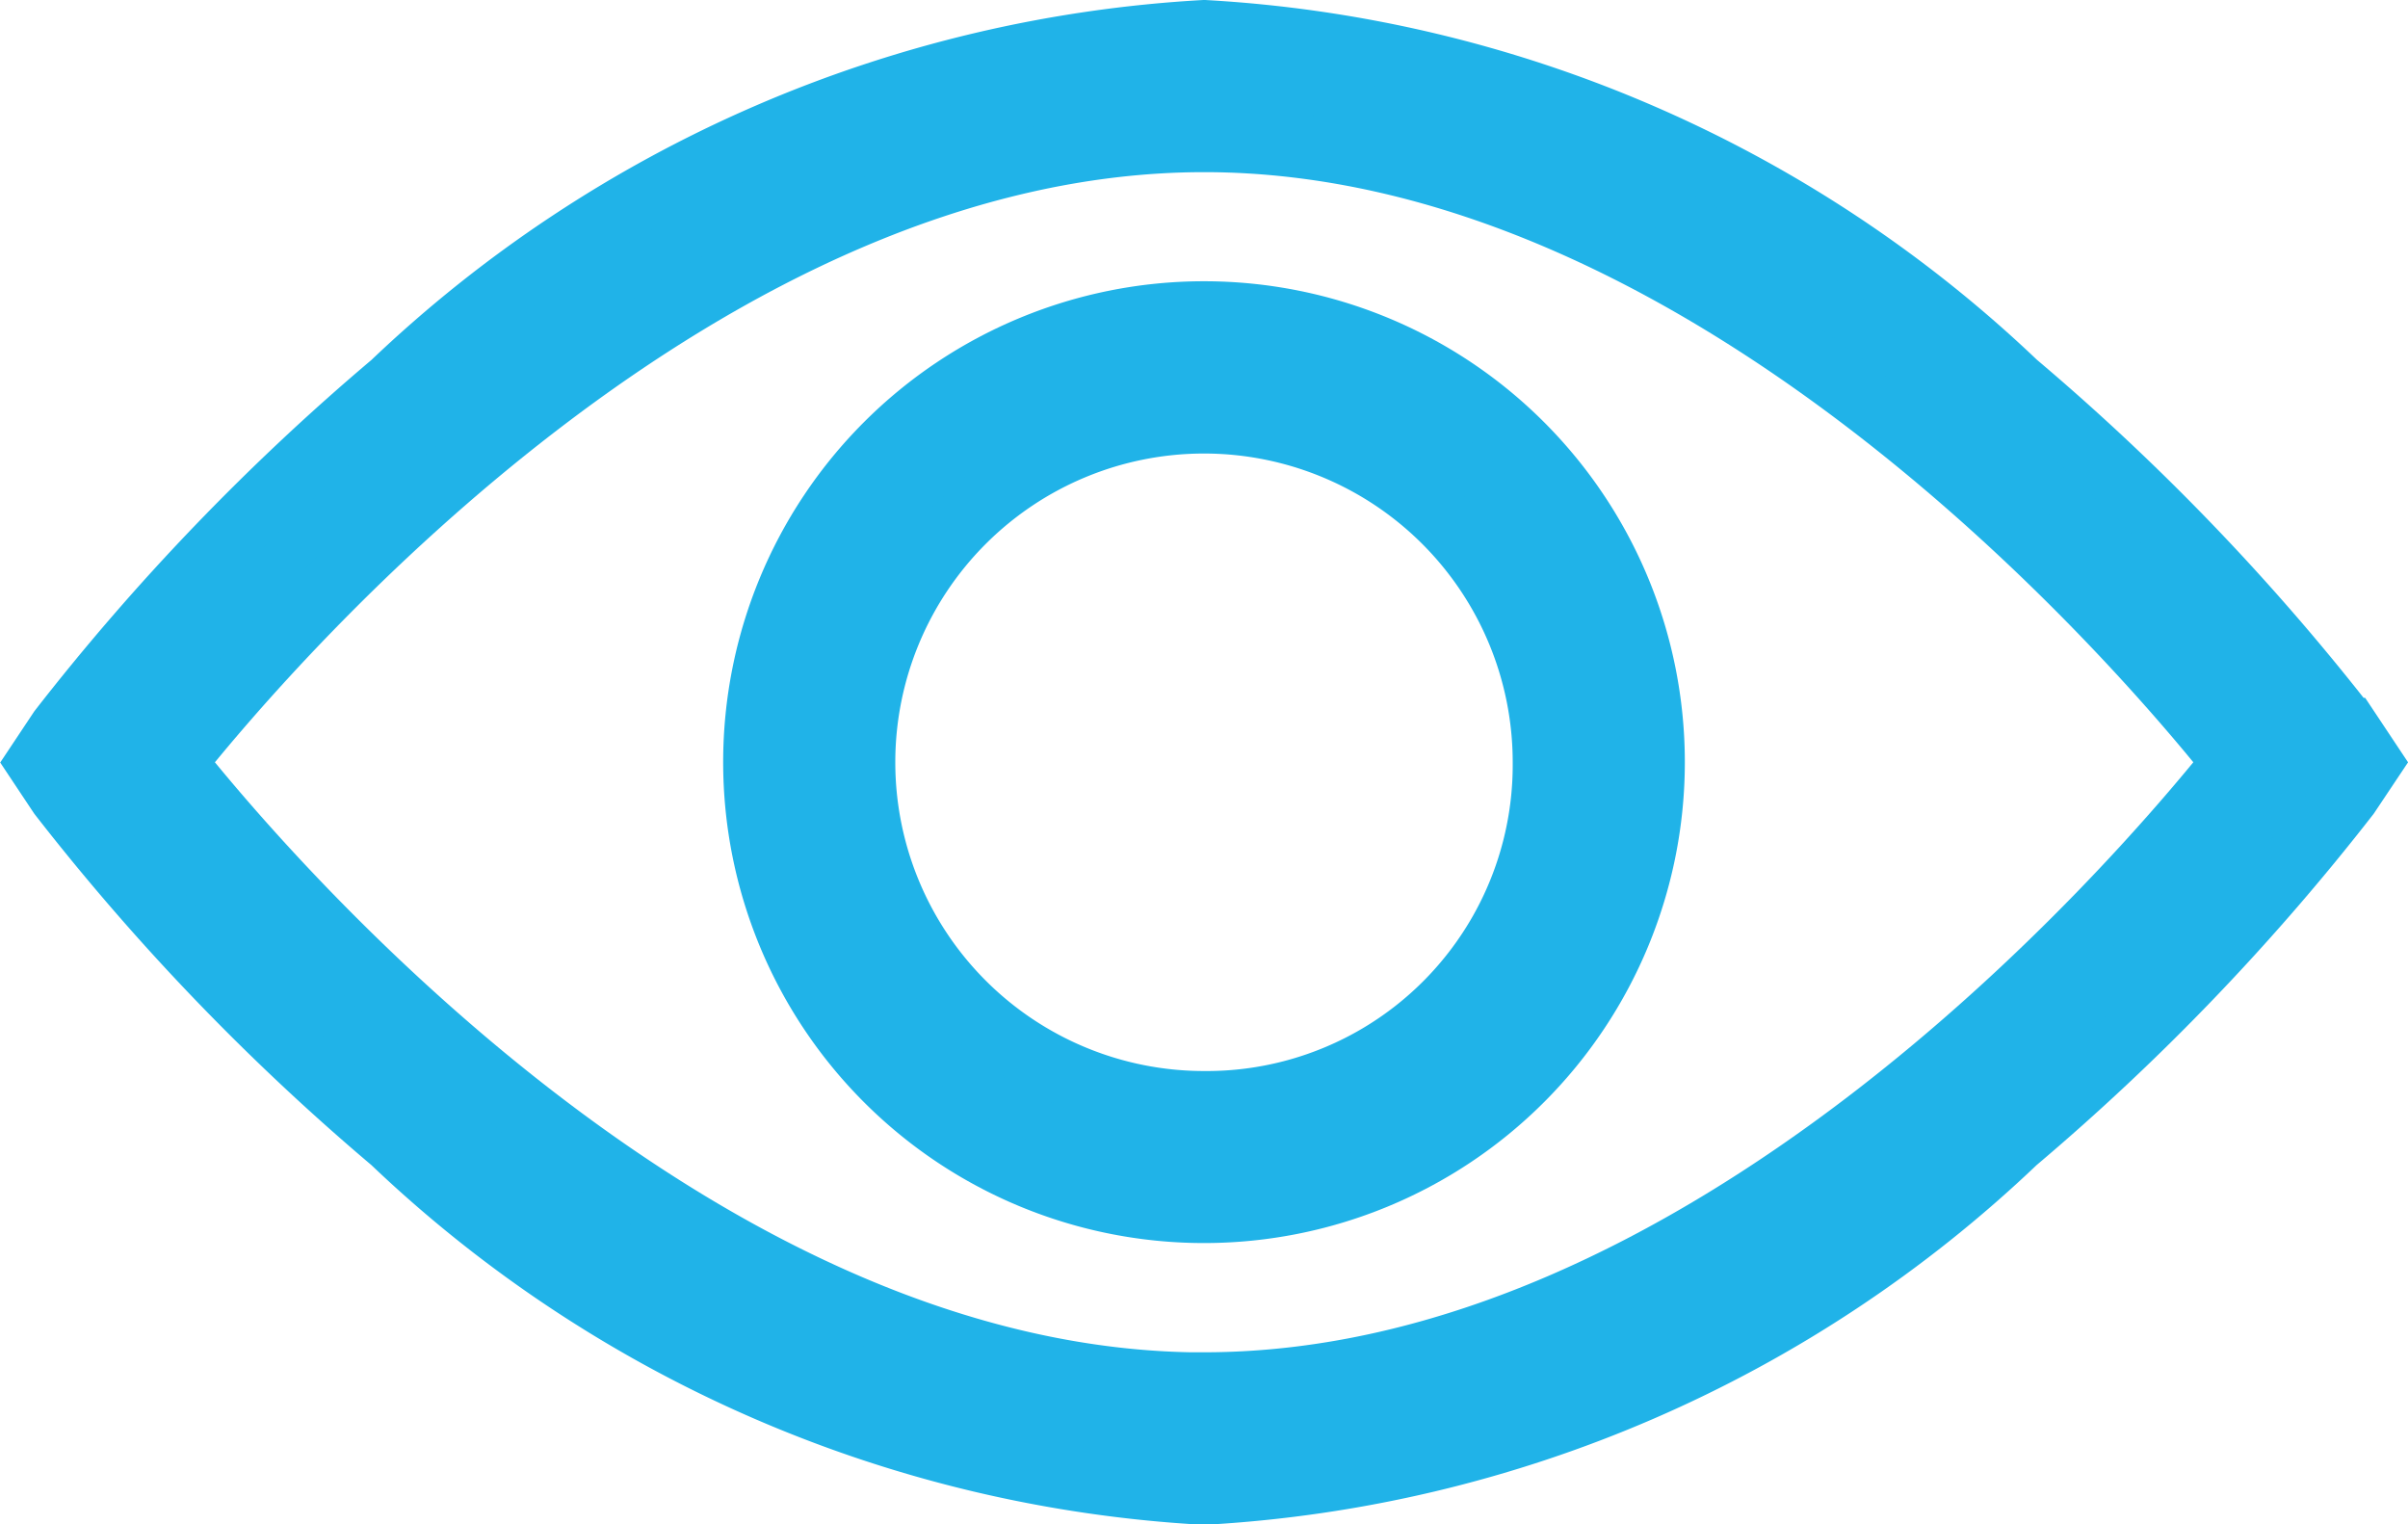 <svg xmlns="http://www.w3.org/2000/svg" width="18.83" height="11.919" viewBox="0 0 18.83 11.919">
  <g id="Group_513" data-name="Group 513" transform="translate(-5.719 -22.199)">
    <path id="Path_141" data-name="Path 141" d="M24.249,28.159l-.169-.254a18.055,18.055,0,0,0-2.6-2.707,10.006,10.006,0,0,0-6.344-2.749A10.006,10.006,0,0,0,8.79,25.2a18.055,18.055,0,0,0-2.6,2.707l-.169.254.169.254a18.063,18.063,0,0,0,2.6,2.707,10.006,10.006,0,0,0,6.344,2.749,10.006,10.006,0,0,0,6.344-2.749,18.063,18.063,0,0,0,2.6-2.707Zm-9.114,4.864c-3.891,0-7.232-3.827-8.057-4.864.825-1.036,4.166-4.864,8.057-4.864s7.232,3.827,8.057,4.864C22.366,29.195,19.025,33.022,15.134,33.022Z" transform="translate(0)" fill="#20b3e8" stroke="#20b3e8" stroke-width="0.5"/>
    <path id="Path_142" data-name="Path 142" d="M36.571,33.061a3.51,3.51,0,1,0,3.51,3.51h0A3.51,3.51,0,0,0,36.571,33.061Zm0,6.175a2.664,2.664,0,1,1,2.664-2.664h0a2.643,2.643,0,0,1-2.622,2.664Z" transform="translate(-21.437 -8.413)" fill="#20b3e8" stroke="#20b3e8" stroke-width="0.5"/>
  </g>
</svg>
